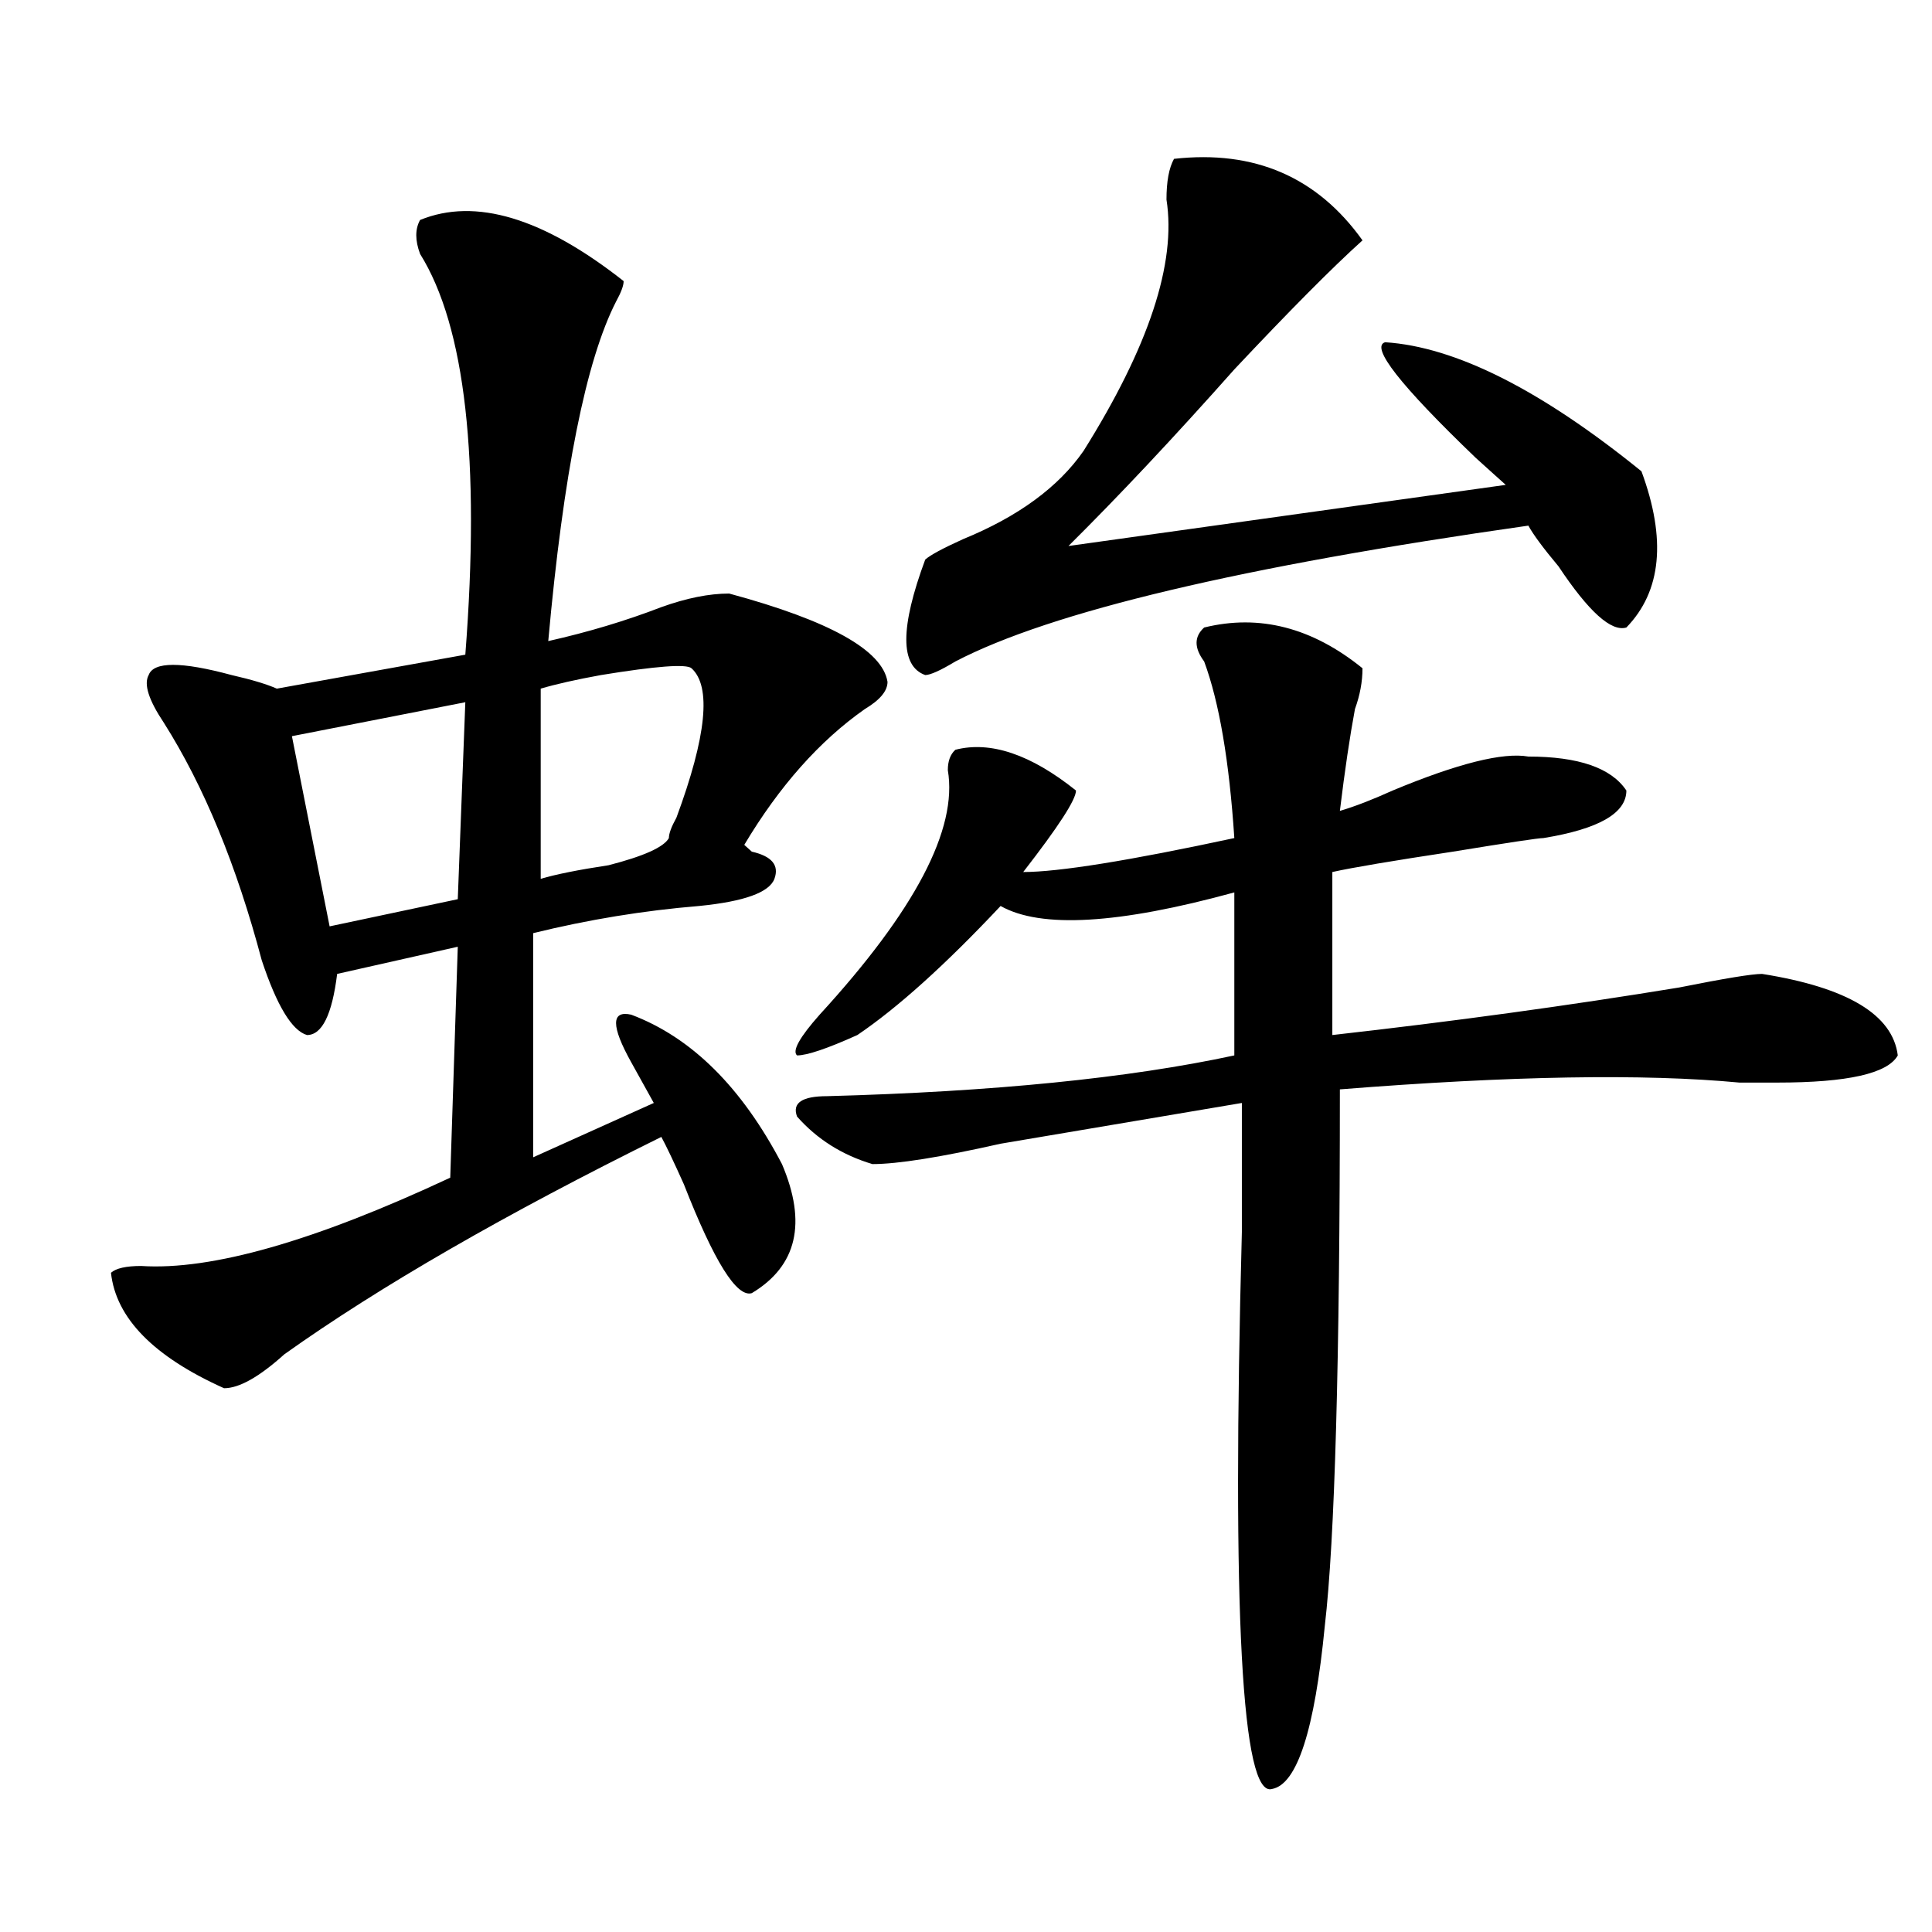 <?xml version="1.0" encoding="utf-8"?>
<!-- Generator: Adobe Illustrator 16.0.0, SVG Export Plug-In . SVG Version: 6.00 Build 0)  -->
<!DOCTYPE svg PUBLIC "-//W3C//DTD SVG 1.1//EN" "http://www.w3.org/Graphics/SVG/1.1/DTD/svg11.dtd">
<svg version="1.1" id="图层_1" xmlns="http://www.w3.org/2000/svg" xmlns:xlink="http://www.w3.org/1999/xlink" x="0px" y="0px"
	 width="1000px" height="1000px" viewBox="0 0 1000 1000" enable-background="new 0 0 1000 1000" xml:space="preserve">
<path d="M217.434,113.859c28.597-11.7,63.718-1.153,105.363,31.641c0,2.362-1.341,5.878-3.902,10.547
	c-15.609,30.487-27.316,89.099-35.121,175.781c20.792-4.669,40.304-10.547,58.535-17.578c12.987-4.669,24.694-7.031,35.121-7.031
	c52.011,14.063,79.327,29.333,81.949,45.703c0,4.724-3.902,9.394-11.707,14.063c-23.414,16.425-44.268,39.88-62.438,70.313
	l3.902,3.516c10.365,2.362,14.268,7.031,11.707,14.063c-2.622,7.031-15.609,11.755-39.023,14.063
	c-28.658,2.362-57.255,7.031-85.852,14.063v116.016l62.438-28.125c-2.622-4.669-6.524-11.7-11.707-21.094
	c-10.427-18.731-10.427-26.917,0-24.609c31.219,11.755,57.193,37.519,78.047,77.344c12.987,30.487,7.805,52.734-15.609,66.797
	c-7.805,2.362-19.512-16.37-35.121-56.25c-5.244-11.7-9.146-19.886-11.707-24.609c-80.669,39.88-145.728,77.344-195.117,112.5
	c-13.048,11.755-23.414,17.578-31.219,17.578c-36.462-16.37-55.974-36.31-58.535-59.766c2.562-2.308,7.805-3.516,15.609-3.516
	c36.401,2.362,89.754-12.854,159.996-45.703l3.902-119.531l-62.438,14.063c-2.622,21.094-7.805,31.641-15.609,31.641
	c-7.805-2.308-15.609-15.216-23.414-38.672c-13.048-49.219-29.938-90.198-50.73-123.047c-7.805-11.7-10.427-19.886-7.805-24.609
	c2.562-7.031,16.89-7.031,42.926,0c10.366,2.362,18.171,4.724,23.414,7.031l97.559-17.578c7.805-100.745,0-169.903-23.414-207.422
	C214.812,124.406,214.812,118.583,217.434,113.859z M240.848,363.469l-89.754,17.578l19.512,98.438l66.34-14.063L240.848,363.469z
	 M357.918,345.891c-2.622-2.308-18.231-1.153-46.828,3.516c-13.048,2.362-23.414,4.724-31.219,7.031v98.438
	c7.805-2.308,19.512-4.669,35.121-7.031c18.17-4.669,28.597-9.339,31.219-14.063c0-2.308,1.28-5.823,3.902-10.547
	C365.723,381.047,368.283,355.284,357.918,345.891z M623.277,324.797c28.597-7.031,55.913,0,81.949,21.094
	c0,7.031-1.342,14.063-3.902,21.094c-2.622,14.063-5.244,31.641-7.805,52.734c7.805-2.308,16.89-5.823,27.316-10.547
	c33.779-14.063,57.193-19.886,70.242-17.578c25.975,0,42.926,5.878,50.73,17.578c0,11.755-14.329,19.94-42.926,24.609
	c-2.622,0-18.231,2.362-46.828,7.031c-31.219,4.724-52.072,8.239-62.438,10.547v84.375c62.438-7.031,122.253-15.216,179.508-24.609
	c23.414-4.669,37.682-7.031,42.926-7.031c44.206,7.031,67.62,21.094,70.242,42.188c-5.244,9.394-26.036,14.063-62.438,14.063
	c-5.244,0-11.707,0-19.512,0c-49.45-4.669-118.412-3.516-206.824,3.516c0,140.625-2.622,233.239-7.805,277.734
	c-5.244,53.888-14.329,82.013-27.316,84.375c-15.609,4.669-20.854-91.406-15.609-288.281c0-28.125,0-50.372,0-66.797
	c-41.646,7.031-83.291,14.063-124.875,21.094c-31.219,7.031-53.353,10.547-66.34,10.547c-15.609-4.669-28.658-12.854-39.023-24.609
	c-2.622-7.031,2.561-10.547,15.609-10.547c85.852-2.308,156.094-9.339,210.727-21.094v-84.375
	c-59.877,16.425-100.181,18.786-120.973,7.031c-28.658,30.487-53.353,52.734-74.145,66.797
	c-15.609,7.031-26.036,10.547-31.219,10.547c-2.622-2.308,1.28-9.339,11.707-21.094c49.389-53.888,71.522-96.075,66.34-126.563
	c0-4.669,1.28-8.185,3.902-10.547c18.17-4.669,39.023,2.362,62.438,21.094c0,4.724-9.146,18.786-27.316,42.188
	c18.17,0,54.633-5.823,109.266-17.578c-2.622-39.825-7.805-70.313-15.609-91.406C618.033,335.344,618.033,329.521,623.277,324.797z
	 M607.668,82.219c41.584-4.669,74.145,9.394,97.559,42.188c-15.609,14.063-37.743,36.364-66.34,66.797
	c-31.219,35.156-59.877,65.644-85.852,91.406l226.336-31.641c-2.622-2.308-7.805-7.031-15.609-14.063
	c-39.023-37.464-54.633-57.403-46.828-59.766c36.401,2.362,80.607,24.609,132.68,66.797c12.987,35.156,10.365,62.128-7.805,80.859
	c-7.805,2.362-19.512-8.185-35.121-31.641c-7.805-9.339-13.049-16.37-15.609-21.094c-148.289,21.094-247.189,44.55-296.578,70.313
	c-7.805,4.724-13.049,7.031-15.609,7.031c-13.049-4.669-13.049-24.609,0-59.766c2.561-2.308,9.085-5.823,19.512-10.547
	c28.597-11.7,49.389-26.917,62.438-45.703c33.779-53.888,48.108-97.229,42.926-130.078
	C603.766,93.974,605.046,86.942,607.668,82.219z"/>
</svg>
